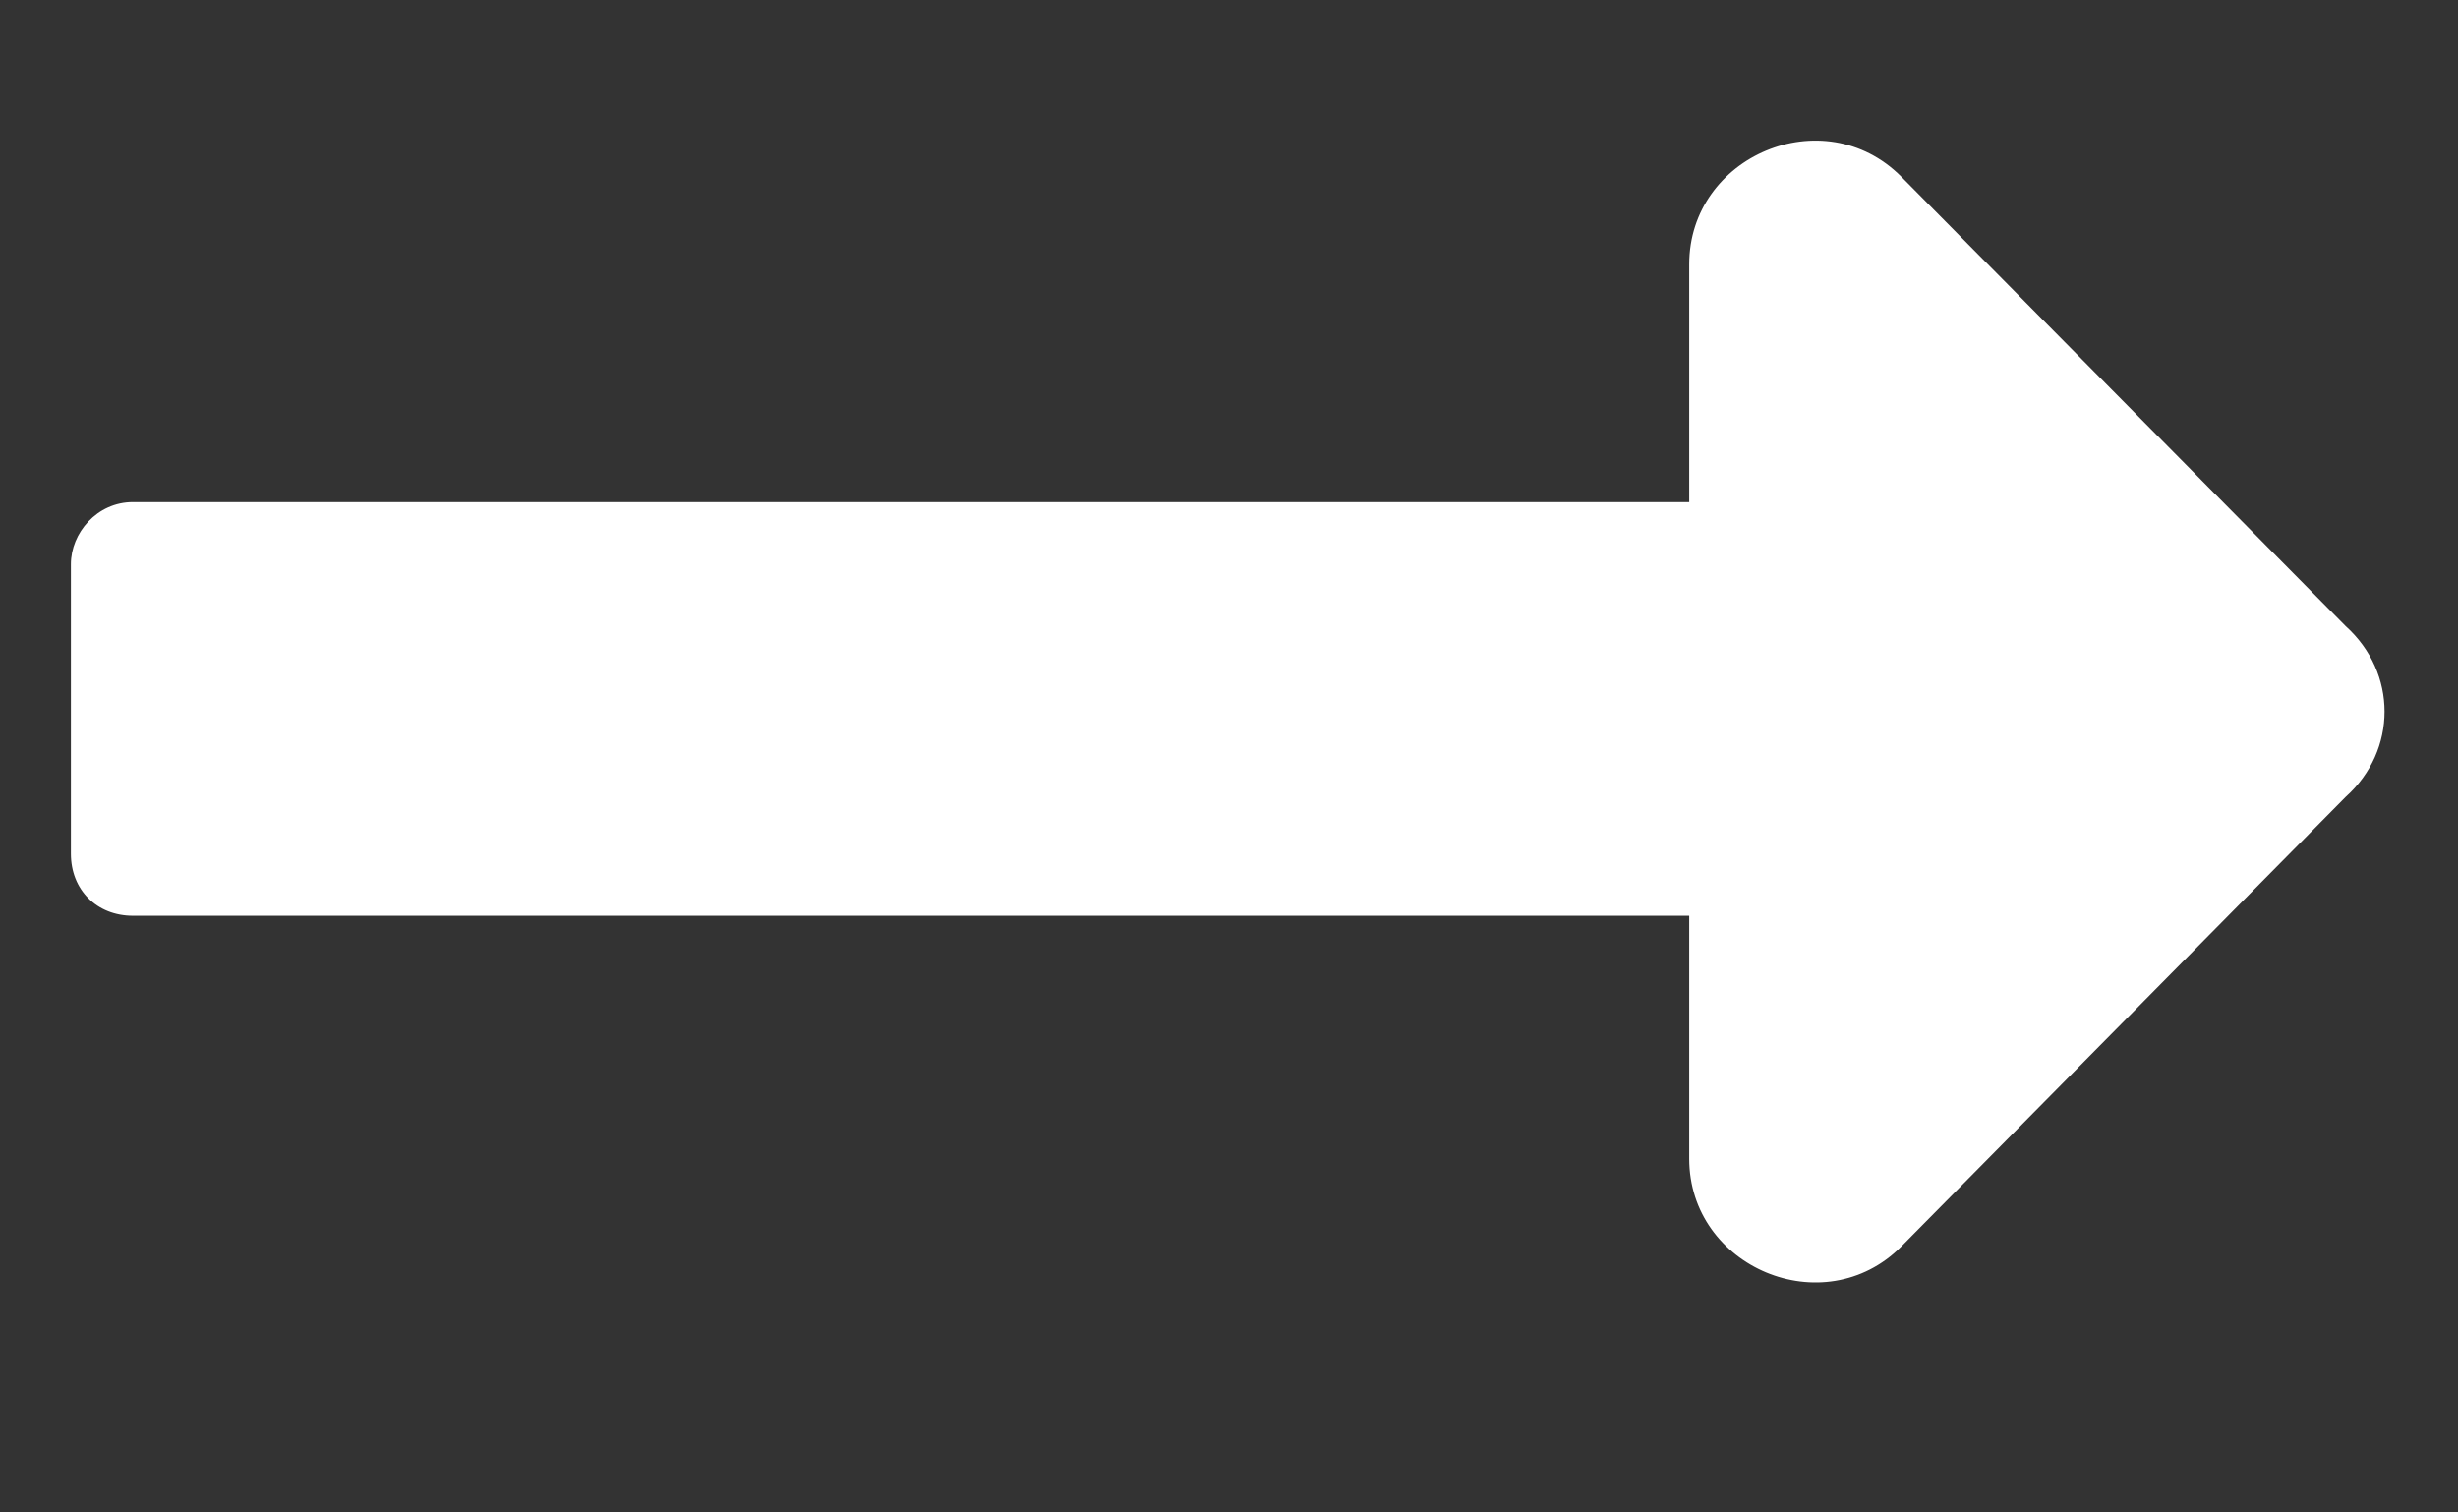 <?xml version="1.0" encoding="UTF-8"?>
<svg xmlns="http://www.w3.org/2000/svg" width="13" height="8" viewBox="0 0 13 8" fill="none">
  <rect x="0" y="0" width="13" height="8" fill="#333333" stroke="none"/>
  <path d="M8.934 2.656H0.703C0.512 2.656 0.375 2.82 0.375 2.984V4.516C0.375 4.707 0.512 4.844 0.703 4.844H8.934V6.129C8.934 6.703 9.645 7.004 10.055 6.594L12.406 4.215C12.68 3.969 12.68 3.559 12.406 3.312L10.055 0.934C9.645 0.523 8.934 0.824 8.934 1.398V2.656Z" fill="white"></path>
</svg>

